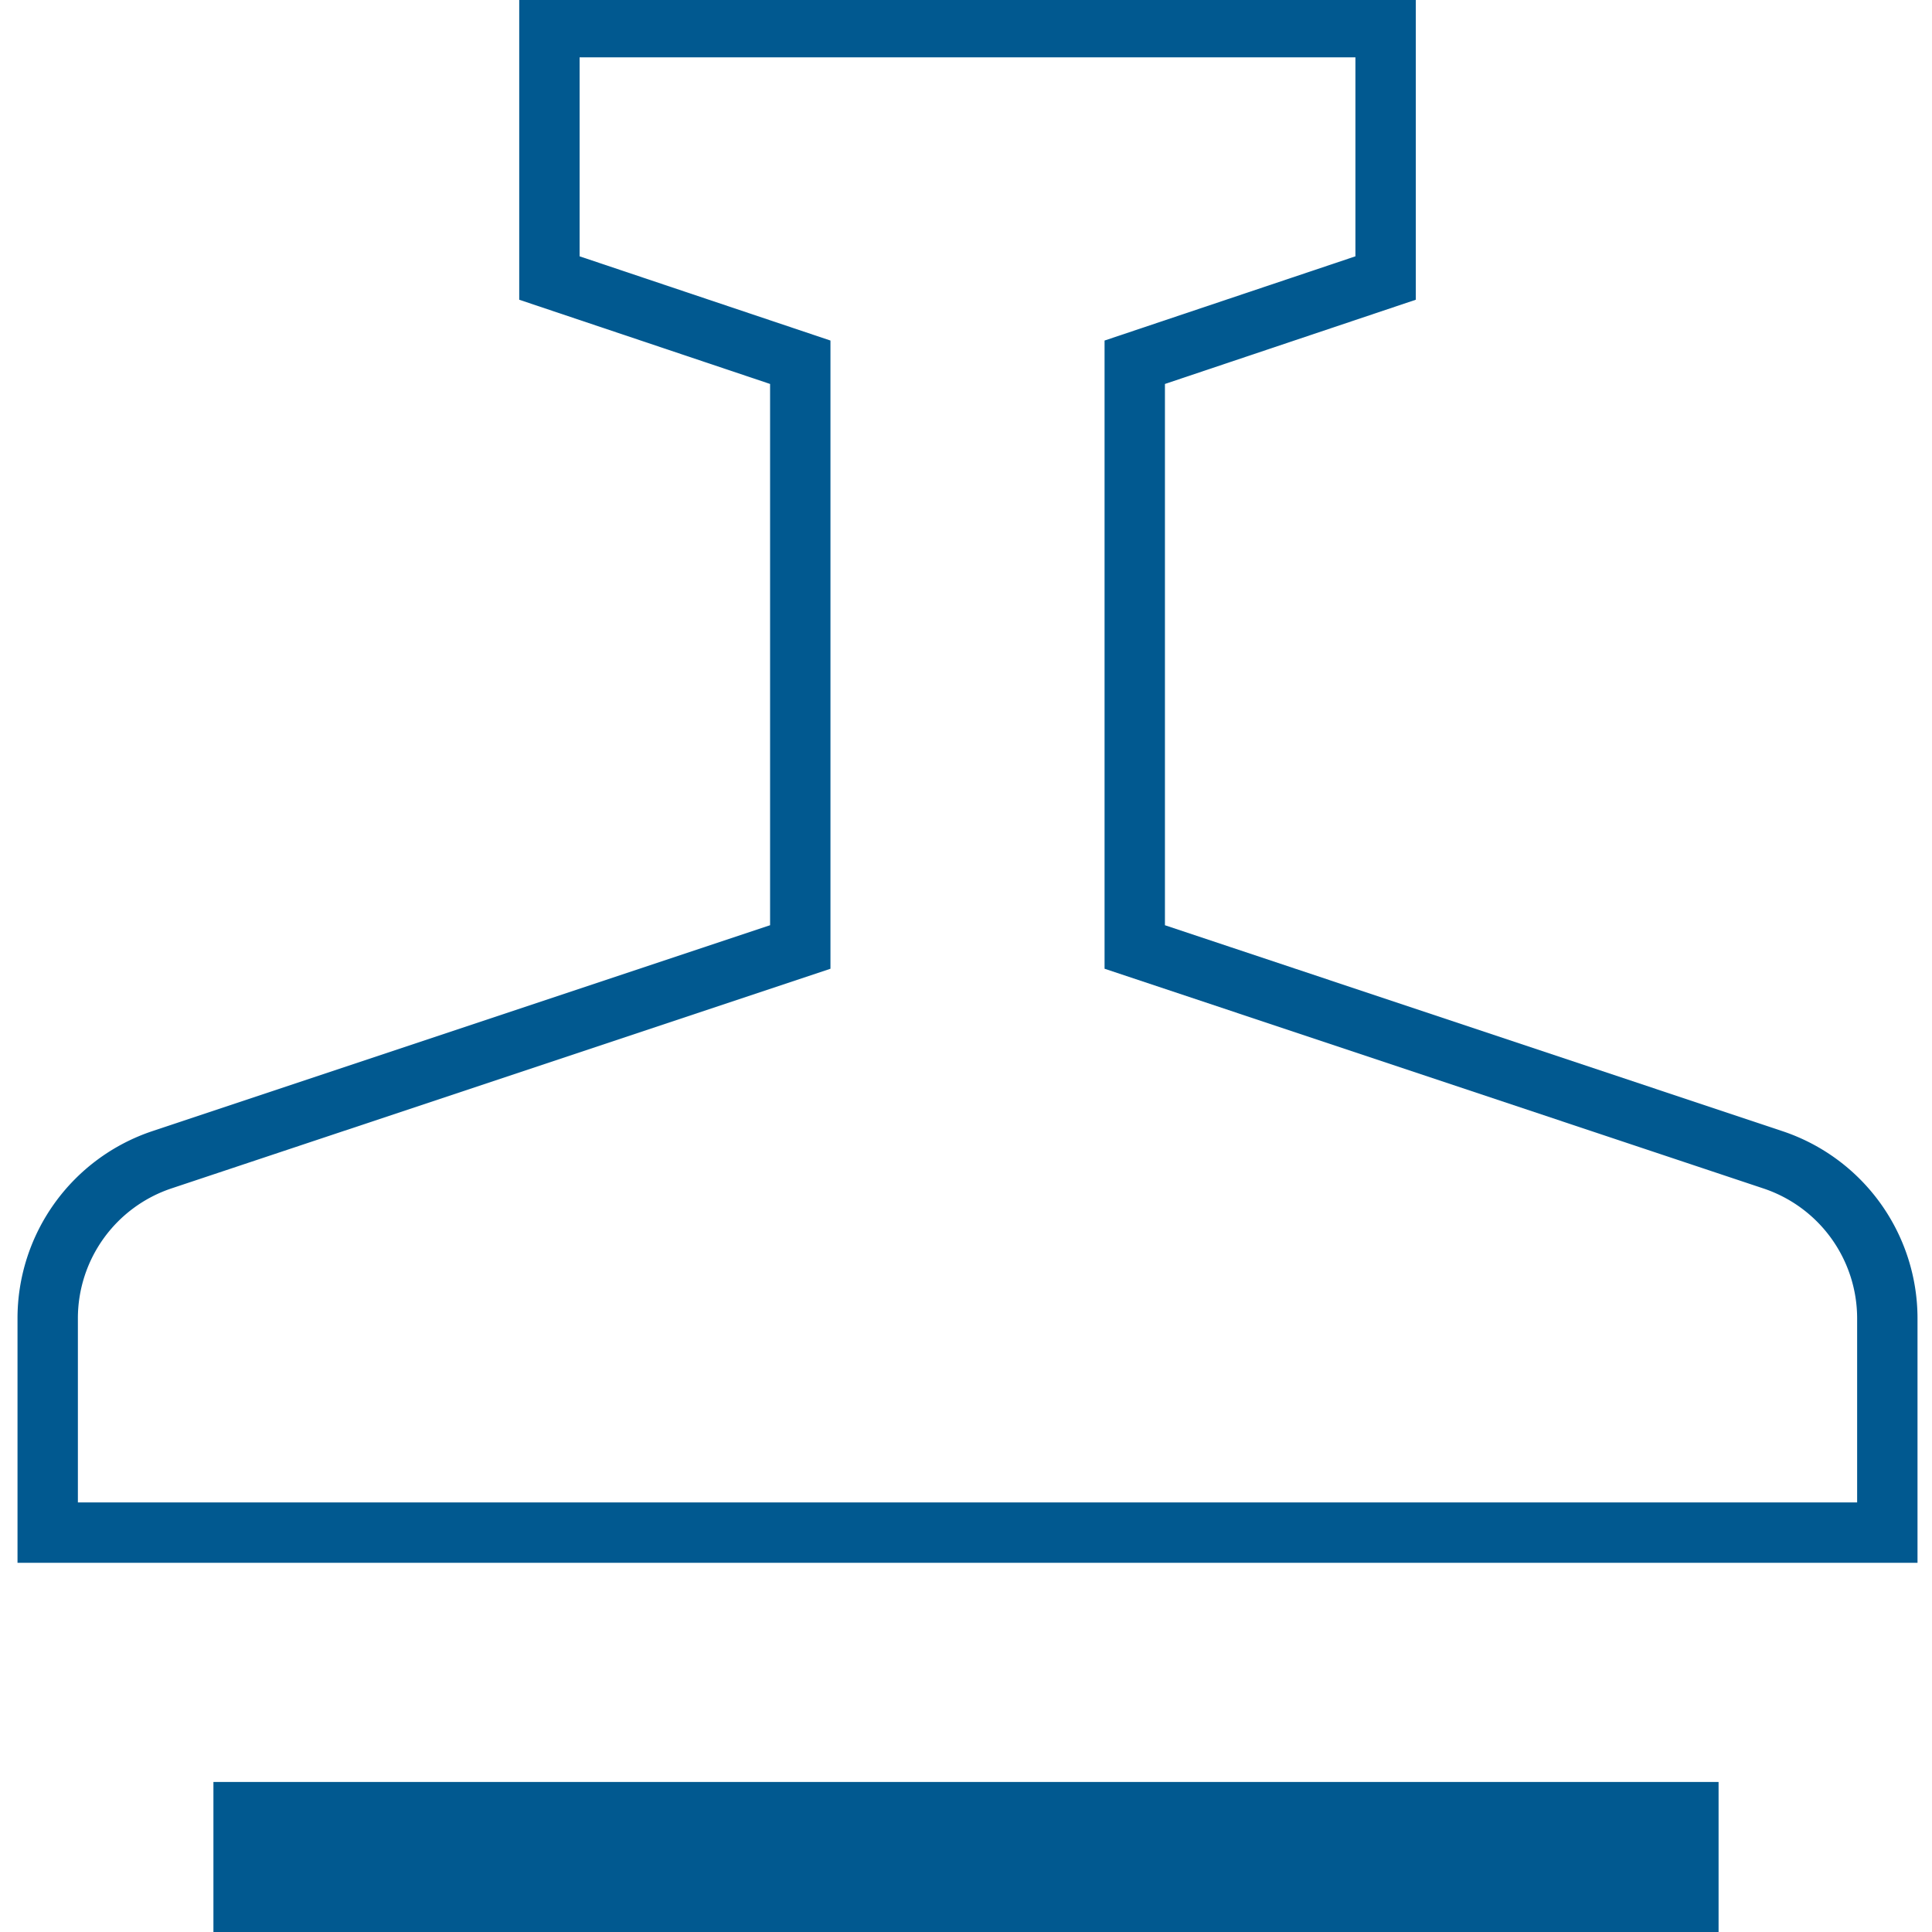 <?xml version="1.0" encoding="UTF-8"?> <svg xmlns="http://www.w3.org/2000/svg" id="Layer_1" data-name="Layer 1" viewBox="0 0 64 64"><defs><style>.cls-1,.cls-2{fill:none;stroke:#015990;}.cls-1{stroke-width:2px;}.cls-2{stroke-width:5px;}</style></defs><path class="cls-1" d="M37.59,31.37V12L45.9,9.21V.9H18.2V9.21L26.51,12V31.37L5.36,38.42a5.54,5.54,0,0,0-3.78,5.26v7.09H62.52V43.68a5.54,5.54,0,0,0-3.79-5.26Z"></path><line class="cls-2" x1="7.07" y1="61.53" x2="56.93" y2="61.53"></line></svg> 